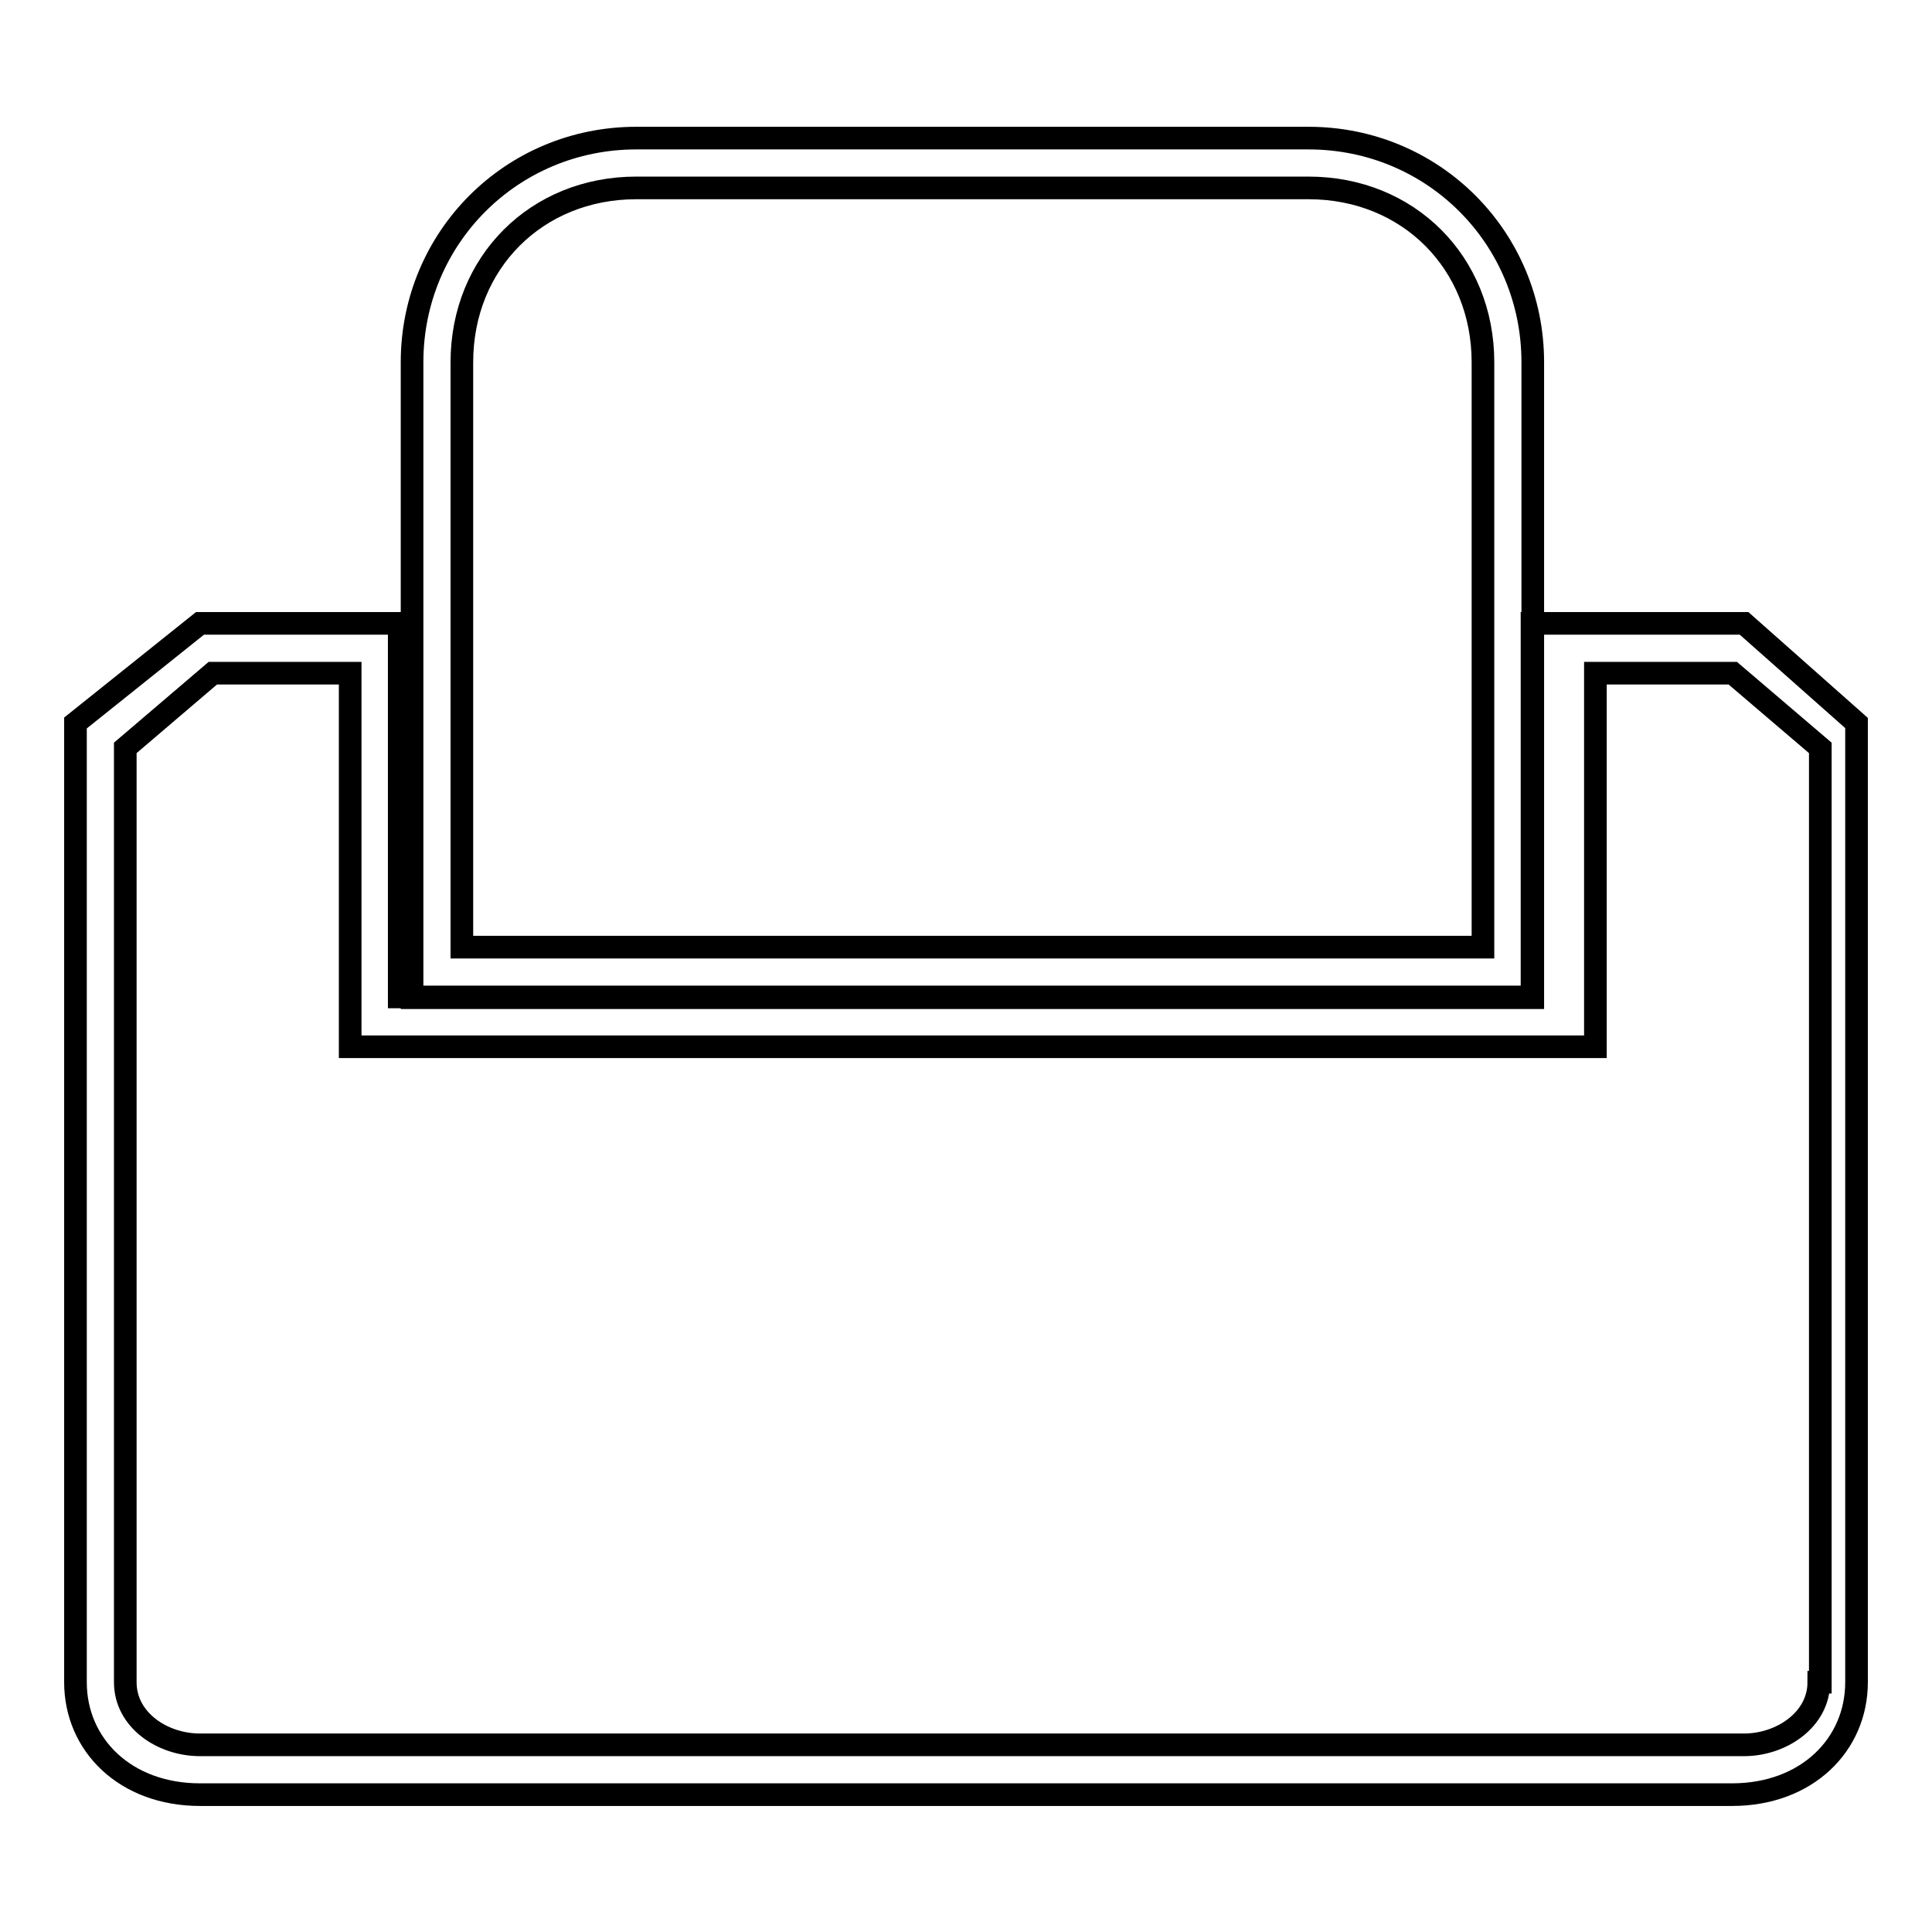 <?xml version="1.0" encoding="utf-8"?>
<!-- Svg Vector Icons : http://www.onlinewebfonts.com/icon -->
<!DOCTYPE svg PUBLIC "-//W3C//DTD SVG 1.1//EN" "http://www.w3.org/Graphics/SVG/1.1/DTD/svg11.dtd">
<svg version="1.1" xmlns="http://www.w3.org/2000/svg" xmlns:xlink="http://www.w3.org/1999/xlink" x="0px" y="0px" viewBox="0 0 256 256" enable-background="new 0 0 256 256" xml:space="preserve">
<g> <path stroke-width="3" fill-opacity="0" stroke="#000000"  d="M203.1,48c0-16.5-13.2-29.7-29.7-29.7H84.3c-16.5,0-29.7,13.2-29.7,29.7v84.2h148.5V48z M196.5,125.5H61.2 V48c0-13.2,9.9-23.1,23.1-23.1h89.1c13.2,0,23.1,9.9,23.1,23.1V125.5z"/> <path stroke-width="3" fill-opacity="0" stroke="#000000"  d="M231.1,82.6h-28.1v49.5H52.9V82.6H26.5L10,95.8v127.1c0,8.3,6.6,14.9,16.5,14.9h203 c9.9,0,16.5-6.6,16.5-14.9V95.8L231.1,82.6L231.1,82.6z M241,222.9c0,5-5,8.3-9.9,8.3H26.5c-5,0-9.9-3.3-9.9-8.3V99.1l11.6-9.9 h18.2v49.5h165V89.2h18.2l11.6,9.9V222.9L241,222.9z"/></g>
</svg>